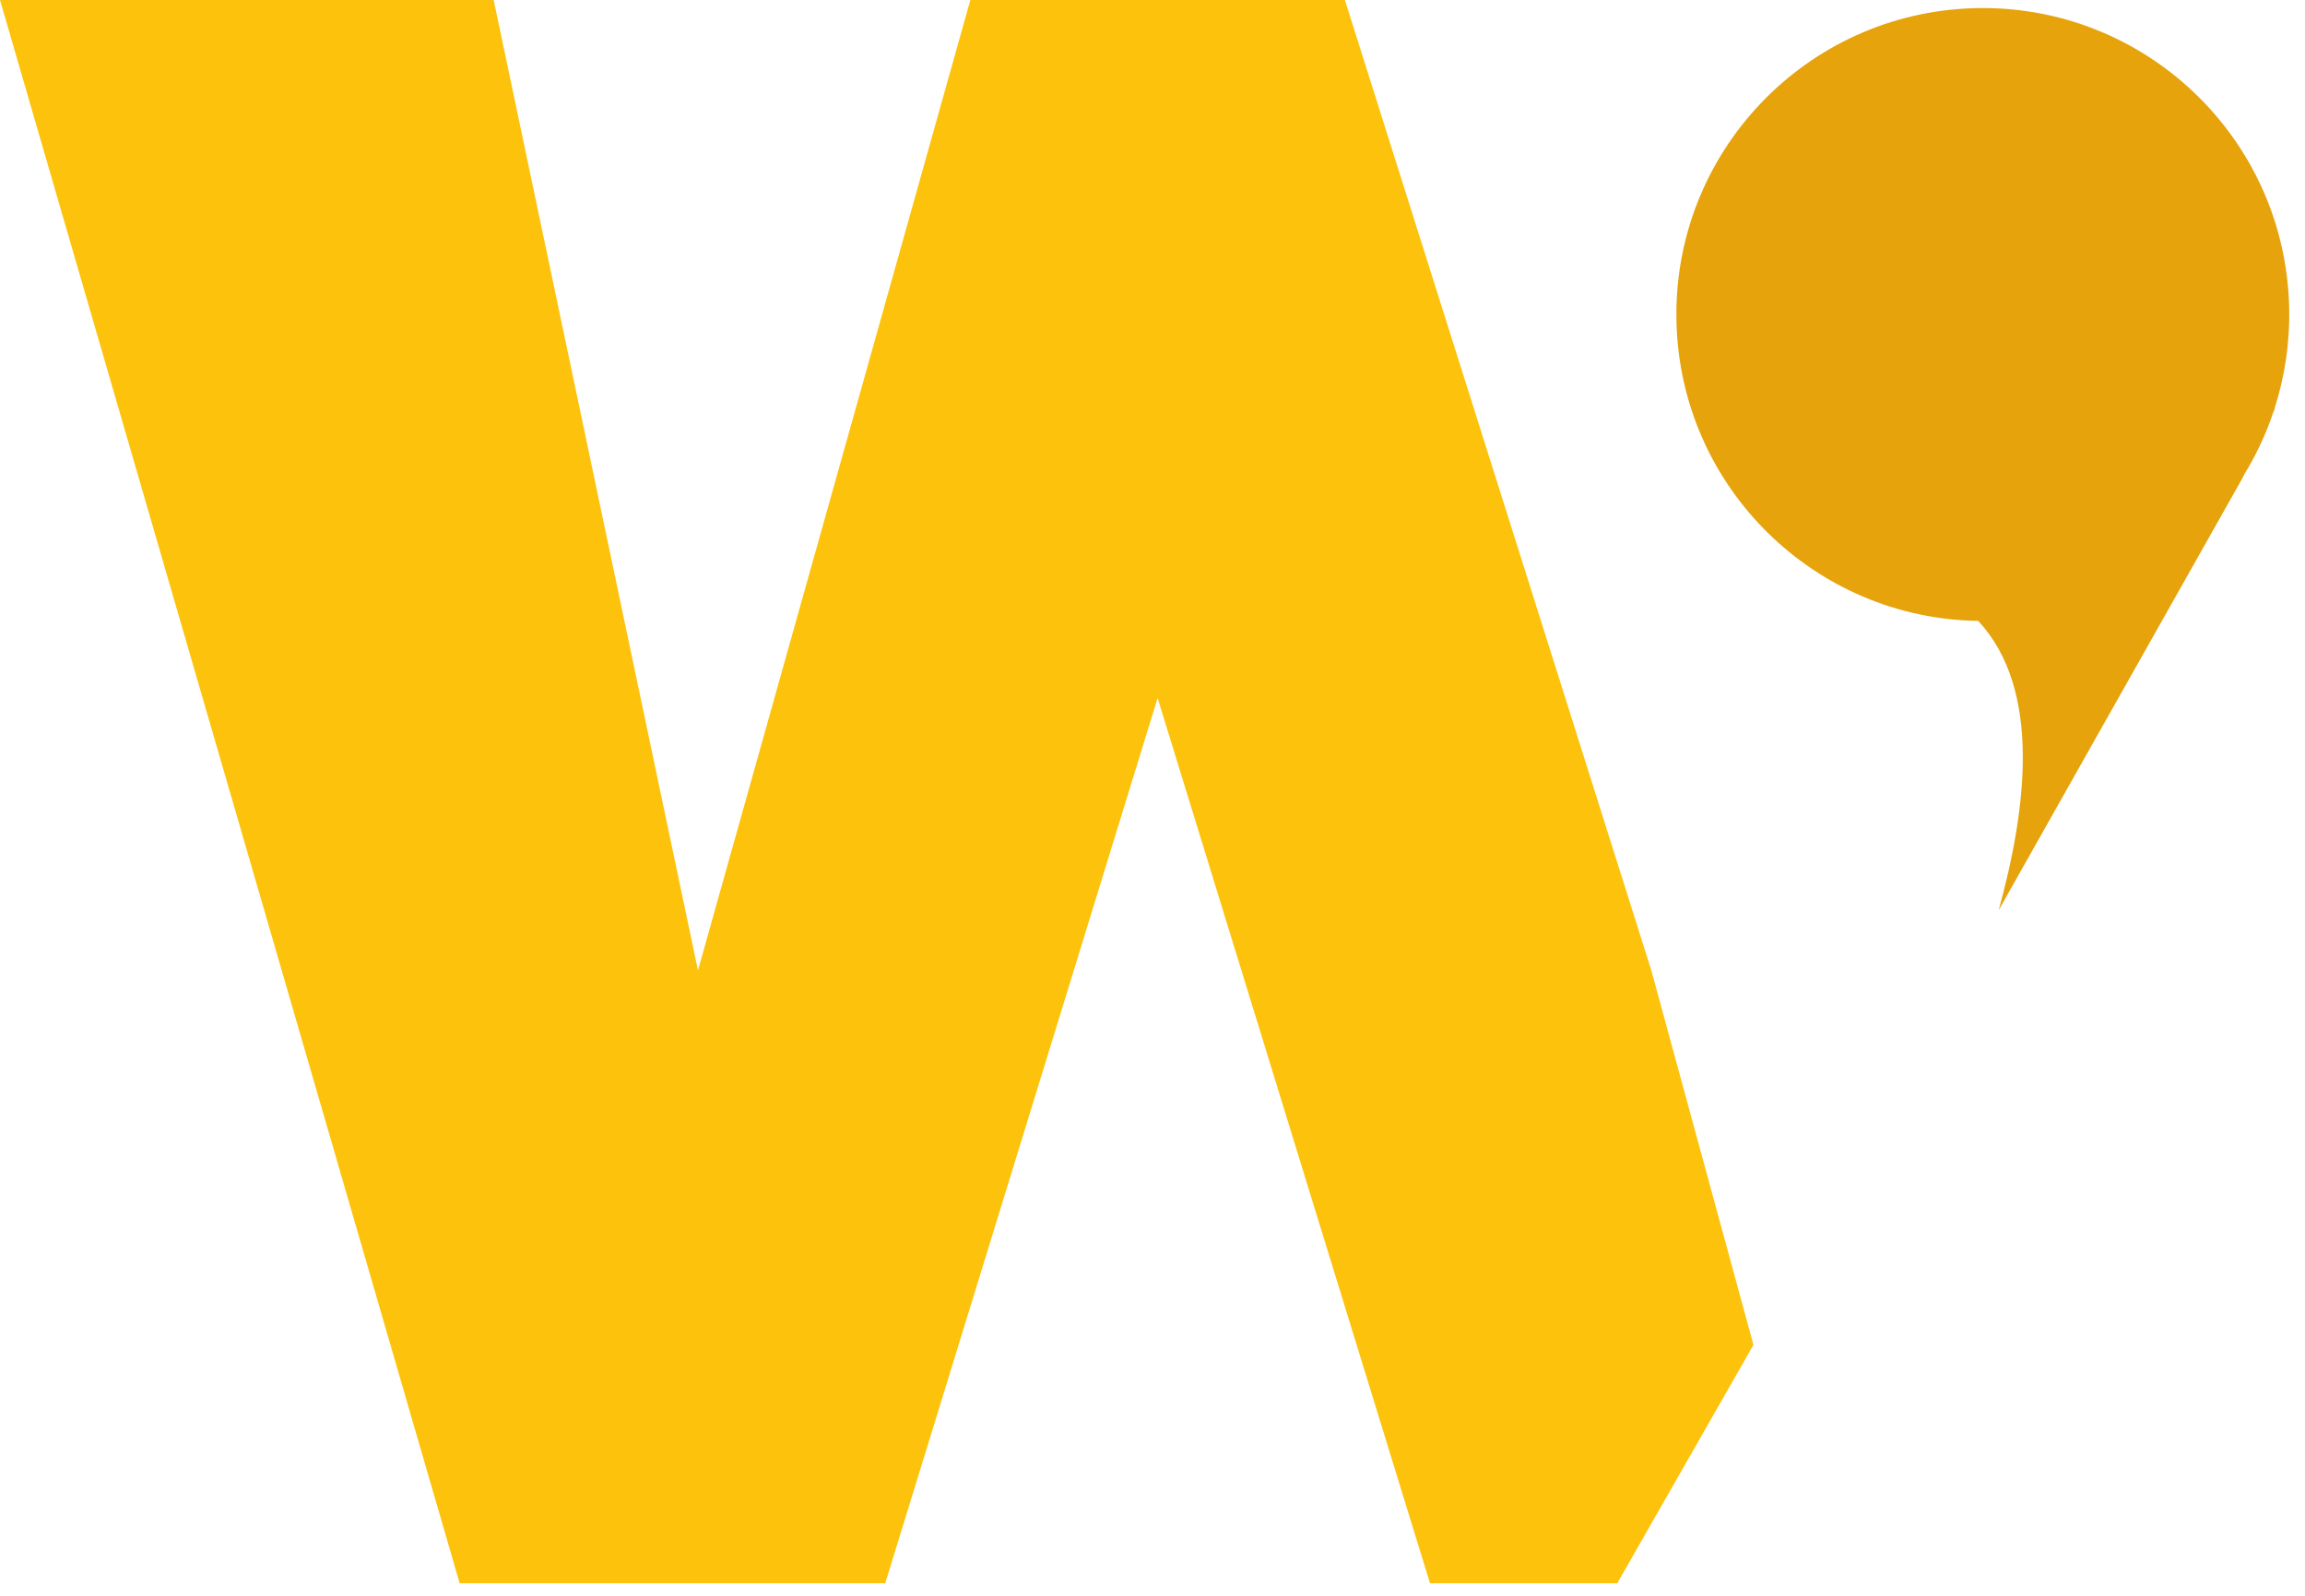 <svg width="52" height="36" viewBox="0 0 52 36" fill="none" xmlns="http://www.w3.org/2000/svg">
<g clip-path="url(#clip0_15_3)">
<path fill-rule="evenodd" clip-rule="evenodd" d="M51.31 9.224C51.545 8.497 51.663 7.718 51.642 6.91C51.54 3.094 48.364 0.083 44.547 0.184C40.731 0.286 37.719 3.462 37.821 7.279C37.92 10.999 40.941 13.954 44.628 14.007C46.077 15.565 45.706 18.293 45.09 20.532L50.593 10.78L50.629 10.703C50.899 10.263 51.121 9.79 51.287 9.293L51.319 9.224C51.316 9.224 51.313 9.224 51.31 9.224Z" fill="#E6A30B"/>
<path d="M26.115 15.746L32.26 35.716H36.485L39.557 30.34L37.253 21.891L30.34 0H21.891L15.746 21.891L11.137 0H0L10.369 35.716H19.971L26.115 15.746Z" fill="#FDC20B"/>
</g>
<defs>
<clipPath id="clip0_15_3">
<rect width="52" height="36" fill="white"/>
</clipPath>
</defs>
</svg>
